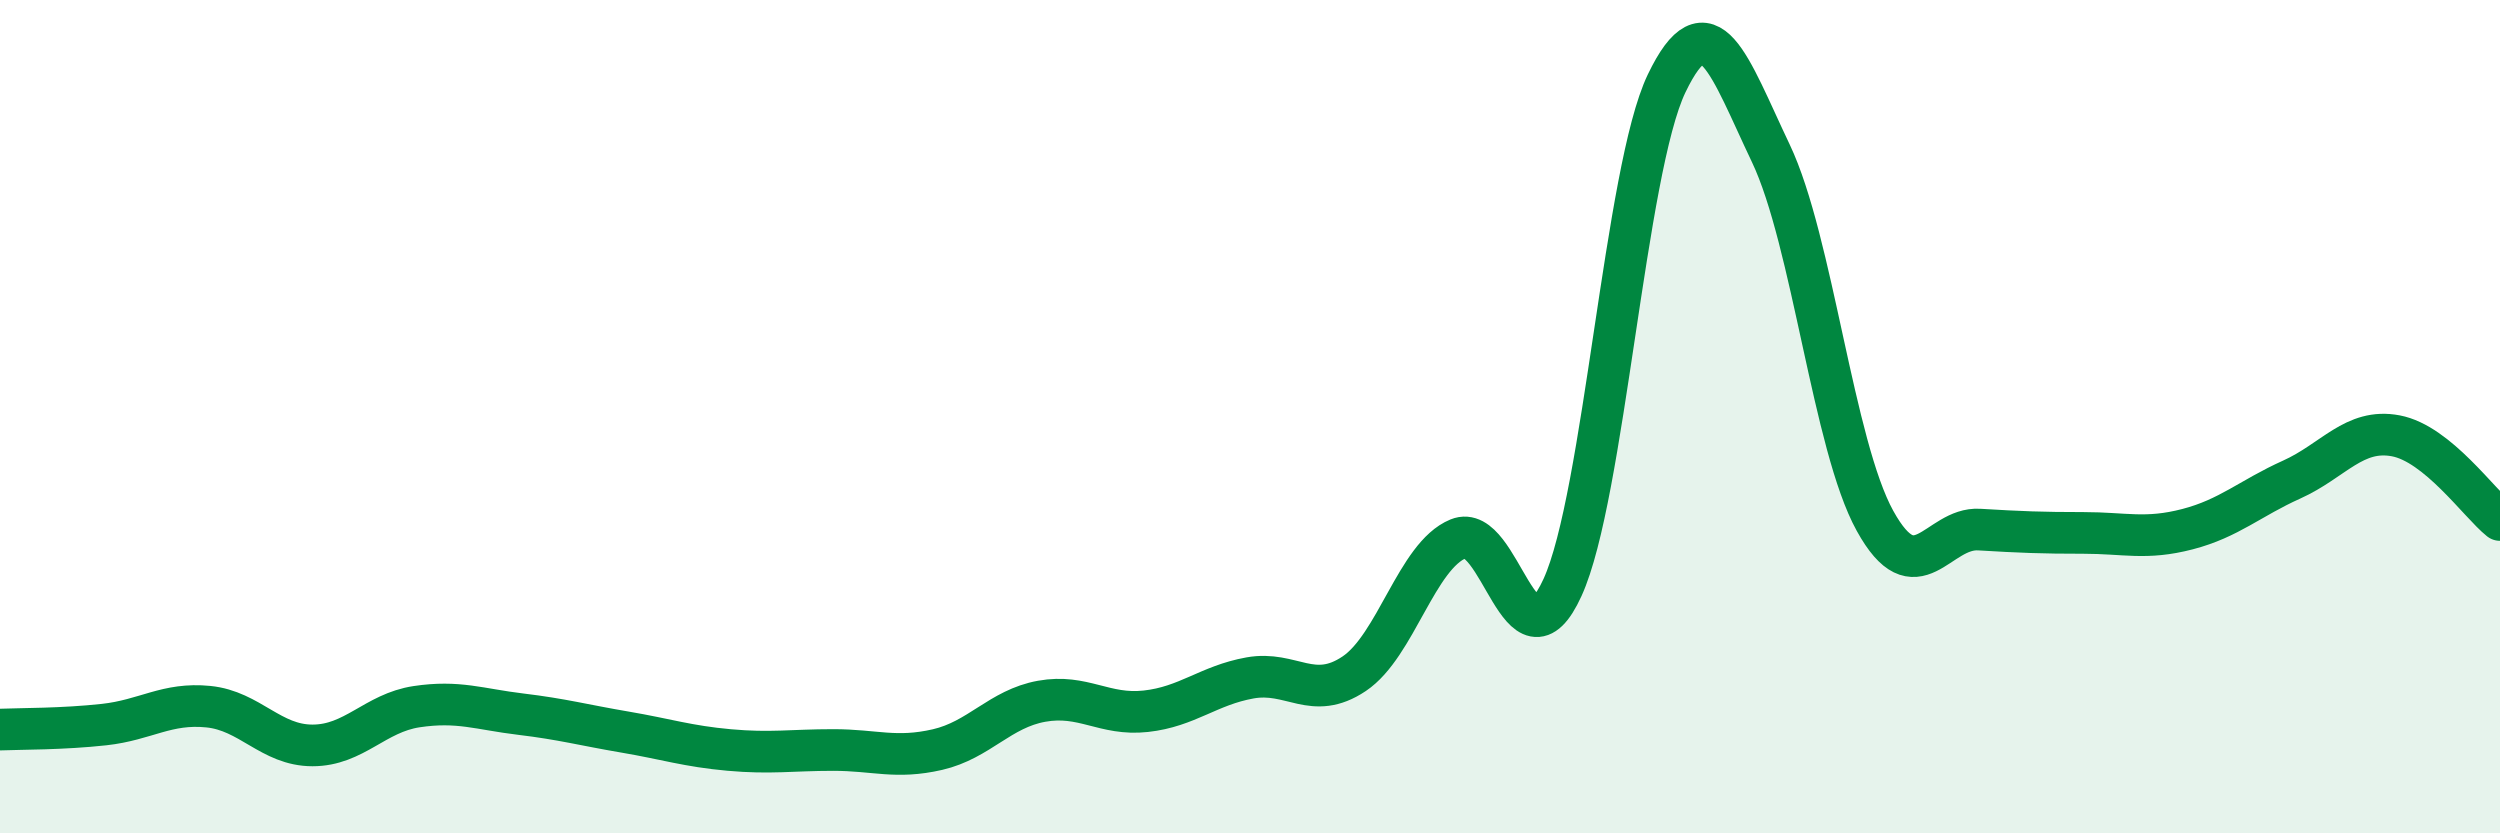 
    <svg width="60" height="20" viewBox="0 0 60 20" xmlns="http://www.w3.org/2000/svg">
      <path
        d="M 0,17.51 C 0.5,17.49 1.5,17.5 2.5,17.39 C 3.5,17.28 4,16.86 5,16.96 C 6,17.06 6.5,17.89 7.5,17.89 C 8.5,17.89 9,17.11 10,16.96 C 11,16.81 11.5,17.02 12.5,17.14 C 13.5,17.26 14,17.4 15,17.57 C 16,17.74 16.5,17.91 17.5,18 C 18.5,18.09 19,18 20,18 C 21,18 21.5,18.22 22.5,17.99 C 23.5,17.76 24,17.01 25,16.83 C 26,16.65 26.5,17.18 27.5,17.07 C 28.5,16.96 29,16.45 30,16.27 C 31,16.09 31.5,16.84 32.5,16.17 C 33.5,15.5 34,13.34 35,12.93 C 36,12.52 36.5,16.29 37.5,14.1 C 38.5,11.91 39,4.08 40,2 C 41,-0.08 41.5,1.58 42.5,3.68 C 43.5,5.78 44,10.69 45,12.5 C 46,14.31 46.5,12.65 47.5,12.71 C 48.5,12.77 49,12.79 50,12.79 C 51,12.79 51.5,12.96 52.5,12.7 C 53.5,12.44 54,11.96 55,11.51 C 56,11.06 56.5,10.27 57.5,10.46 C 58.5,10.65 59.5,12.08 60,12.48L60 20L0 20Z"
        fill="#008740"
        opacity="0.1"
        stroke-linecap="round"
        stroke-linejoin="round"
      />
      <path
        d="M 0,17.51 C 0.5,17.49 1.5,17.5 2.5,17.39 C 3.5,17.28 4,16.86 5,16.96 C 6,17.06 6.5,17.89 7.5,17.89 C 8.5,17.89 9,17.11 10,16.96 C 11,16.81 11.5,17.02 12.5,17.14 C 13.5,17.26 14,17.4 15,17.57 C 16,17.74 16.5,17.91 17.5,18 C 18.5,18.09 19,18 20,18 C 21,18 21.5,18.22 22.5,17.99 C 23.5,17.76 24,17.01 25,16.83 C 26,16.65 26.5,17.18 27.5,17.07 C 28.5,16.96 29,16.45 30,16.27 C 31,16.09 31.5,16.84 32.5,16.17 C 33.5,15.5 34,13.34 35,12.93 C 36,12.52 36.5,16.29 37.5,14.1 C 38.5,11.91 39,4.08 40,2 C 41,-0.08 41.5,1.58 42.5,3.68 C 43.5,5.78 44,10.69 45,12.5 C 46,14.31 46.5,12.65 47.5,12.71 C 48.5,12.77 49,12.79 50,12.79 C 51,12.79 51.5,12.96 52.5,12.7 C 53.5,12.44 54,11.96 55,11.51 C 56,11.06 56.5,10.27 57.5,10.46 C 58.5,10.65 59.5,12.08 60,12.48"
        stroke="#008740"
        stroke-width="1"
        fill="none"
        stroke-linecap="round"
        stroke-linejoin="round"
      />
    </svg>
  